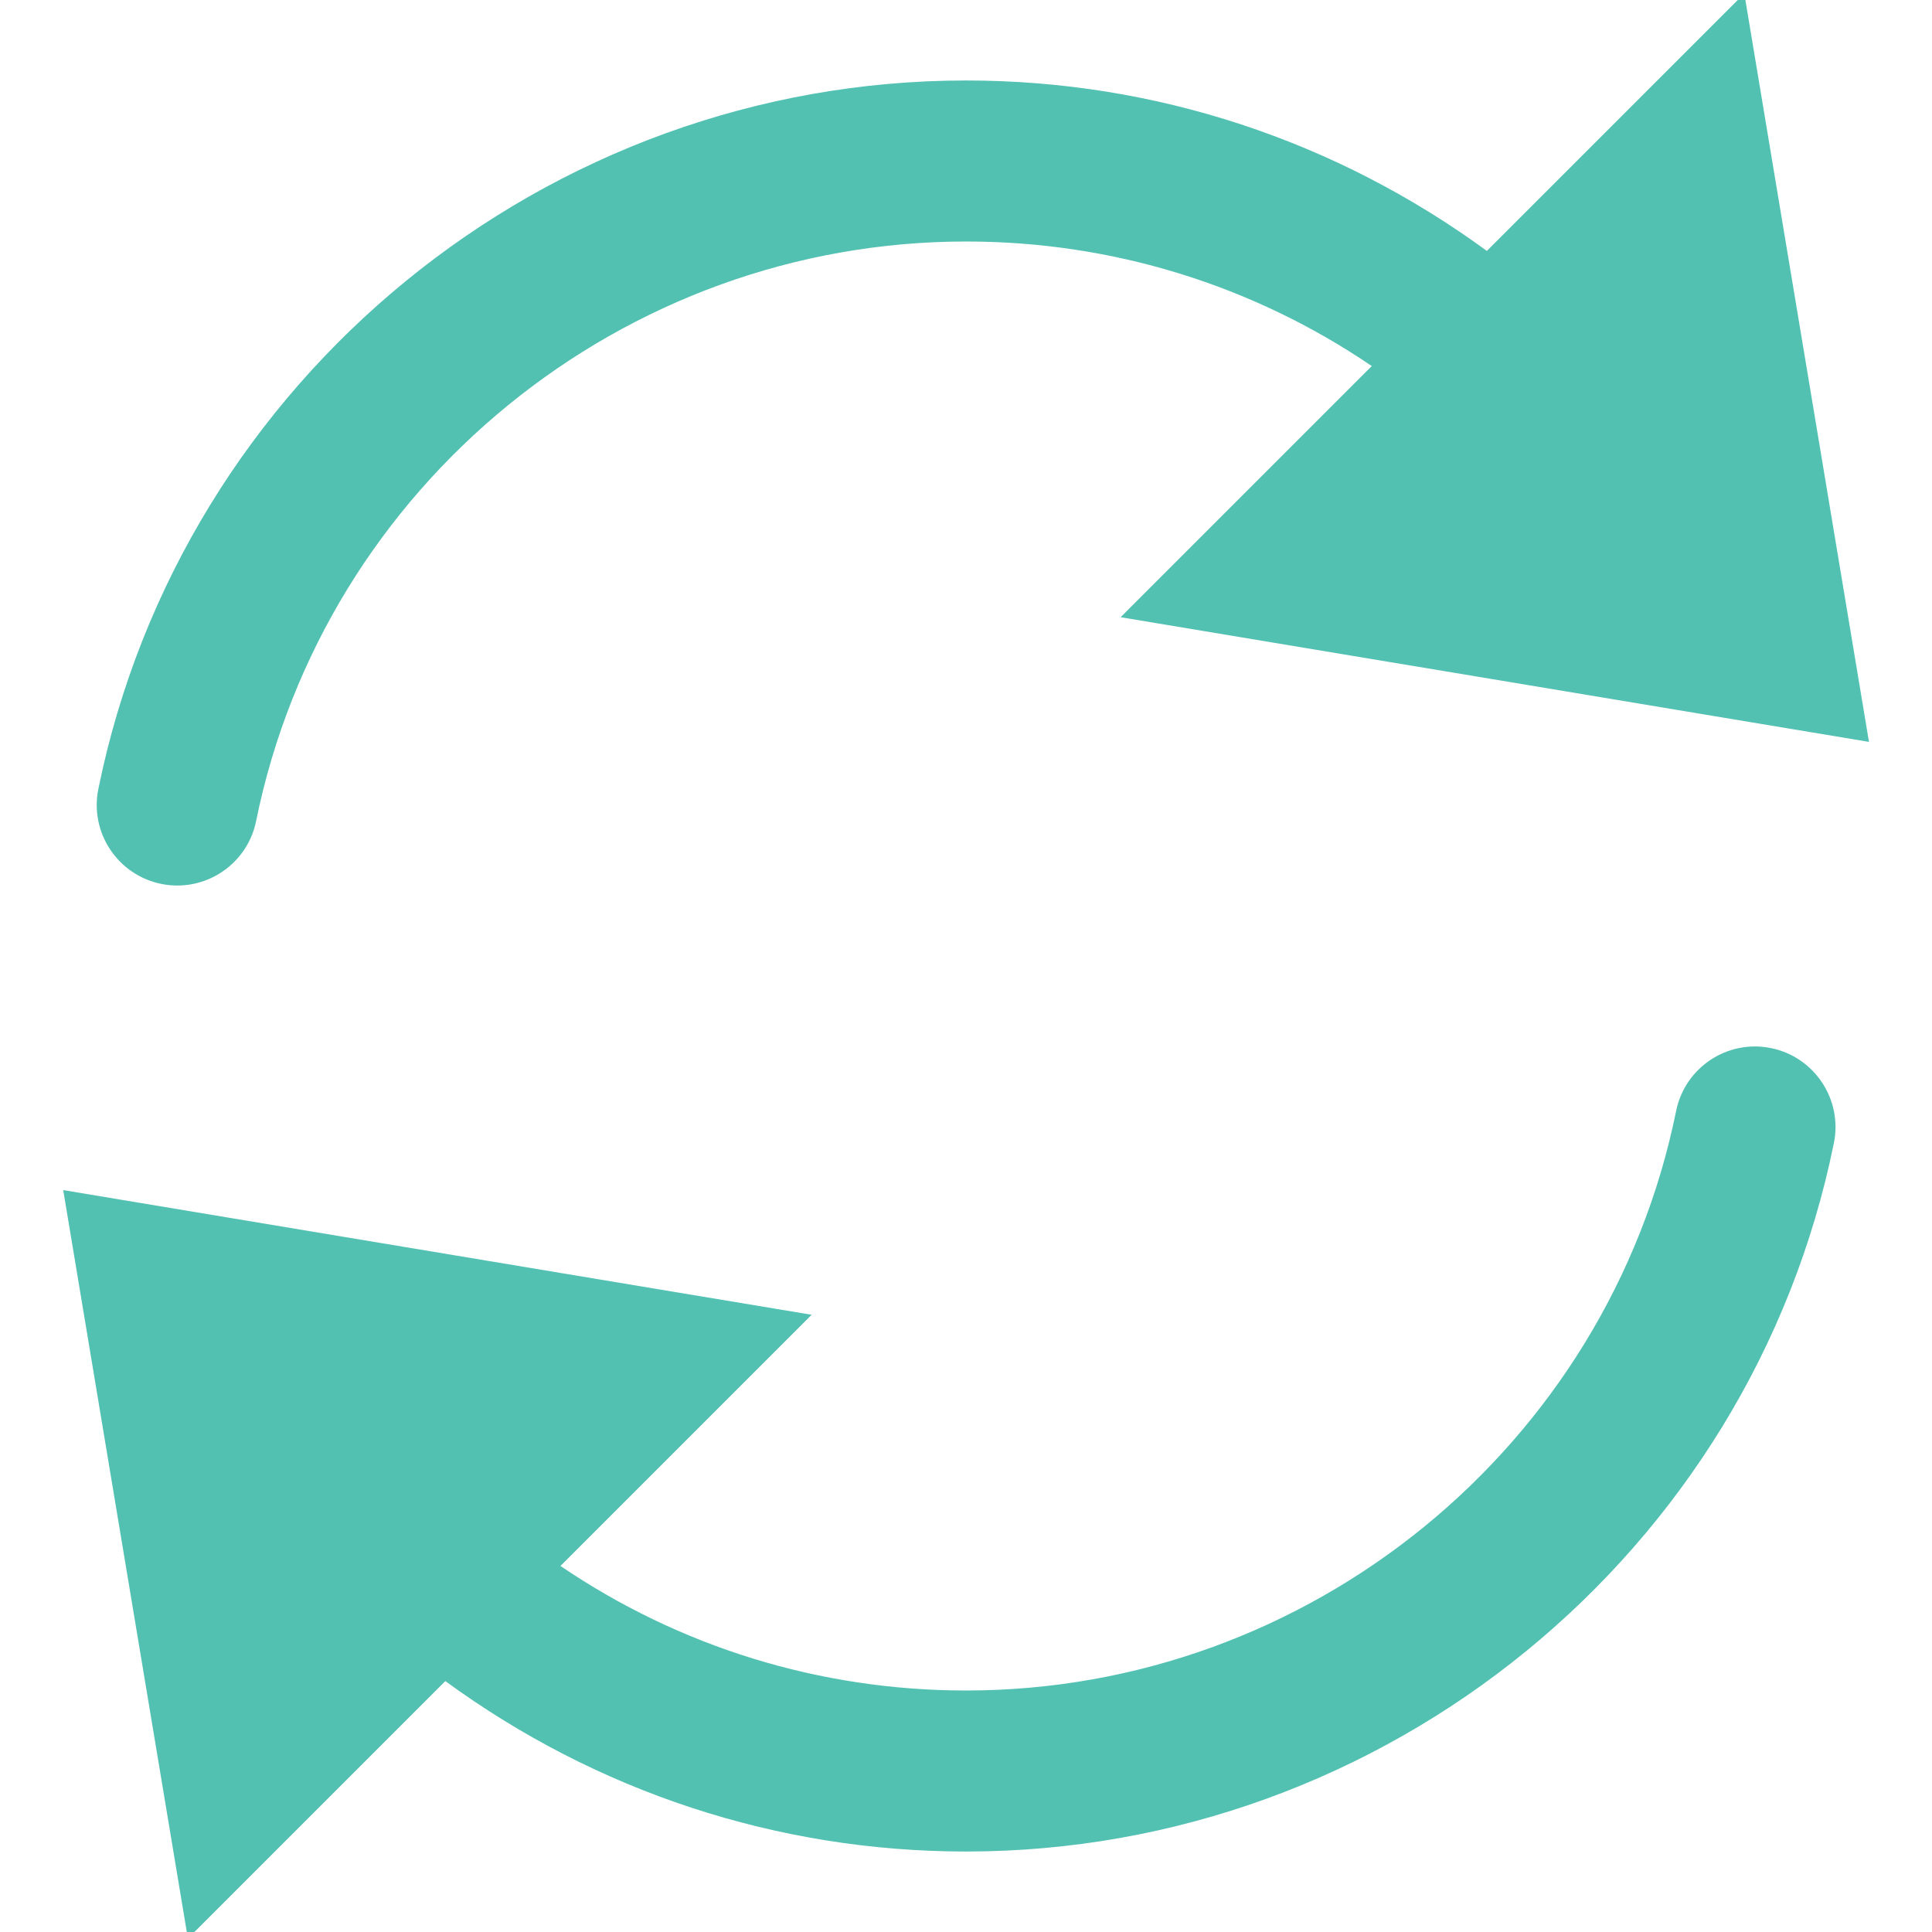 <svg width="32" height="32" viewBox="0 0 32 32" fill="none" xmlns="http://www.w3.org/2000/svg">
<g clip-path="url(#clip0_17802_2485)">
<path d="M2.67 14.64C2.759 14.659 2.849 14.667 2.937 14.667C3.558 14.667 4.114 14.231 4.242 13.599C5.371 8.036 10.316 4 16.002 4C18.43 4 20.751 4.725 22.721 6.063L18.561 10.223L30.956 12.288L28.891 -0.108L24.627 4.156C22.134 2.333 19.143 1.333 16.002 1.333C9.054 1.333 3.009 6.268 1.629 13.068C1.482 13.789 1.949 14.493 2.67 14.64Z" fill="#52C1B2"/>
<path d="M29.334 17.36C28.612 17.212 27.908 17.68 27.762 18.401C26.632 23.964 21.687 28 16.002 28C13.573 28 11.252 27.275 9.283 25.937L13.443 21.777L1.047 19.712L3.112 32.108L7.376 27.844C9.87 29.667 12.86 30.667 16.002 30.667C22.95 30.667 28.995 25.732 30.375 18.932C30.521 18.211 30.055 17.507 29.334 17.36Z" fill="#52C1B2"/>
</g>
<defs>
<clipPath id="clip0_17802_2485">
<rect width="32" height="32" fill="white"/>
</clipPath>
</defs>
</svg>
